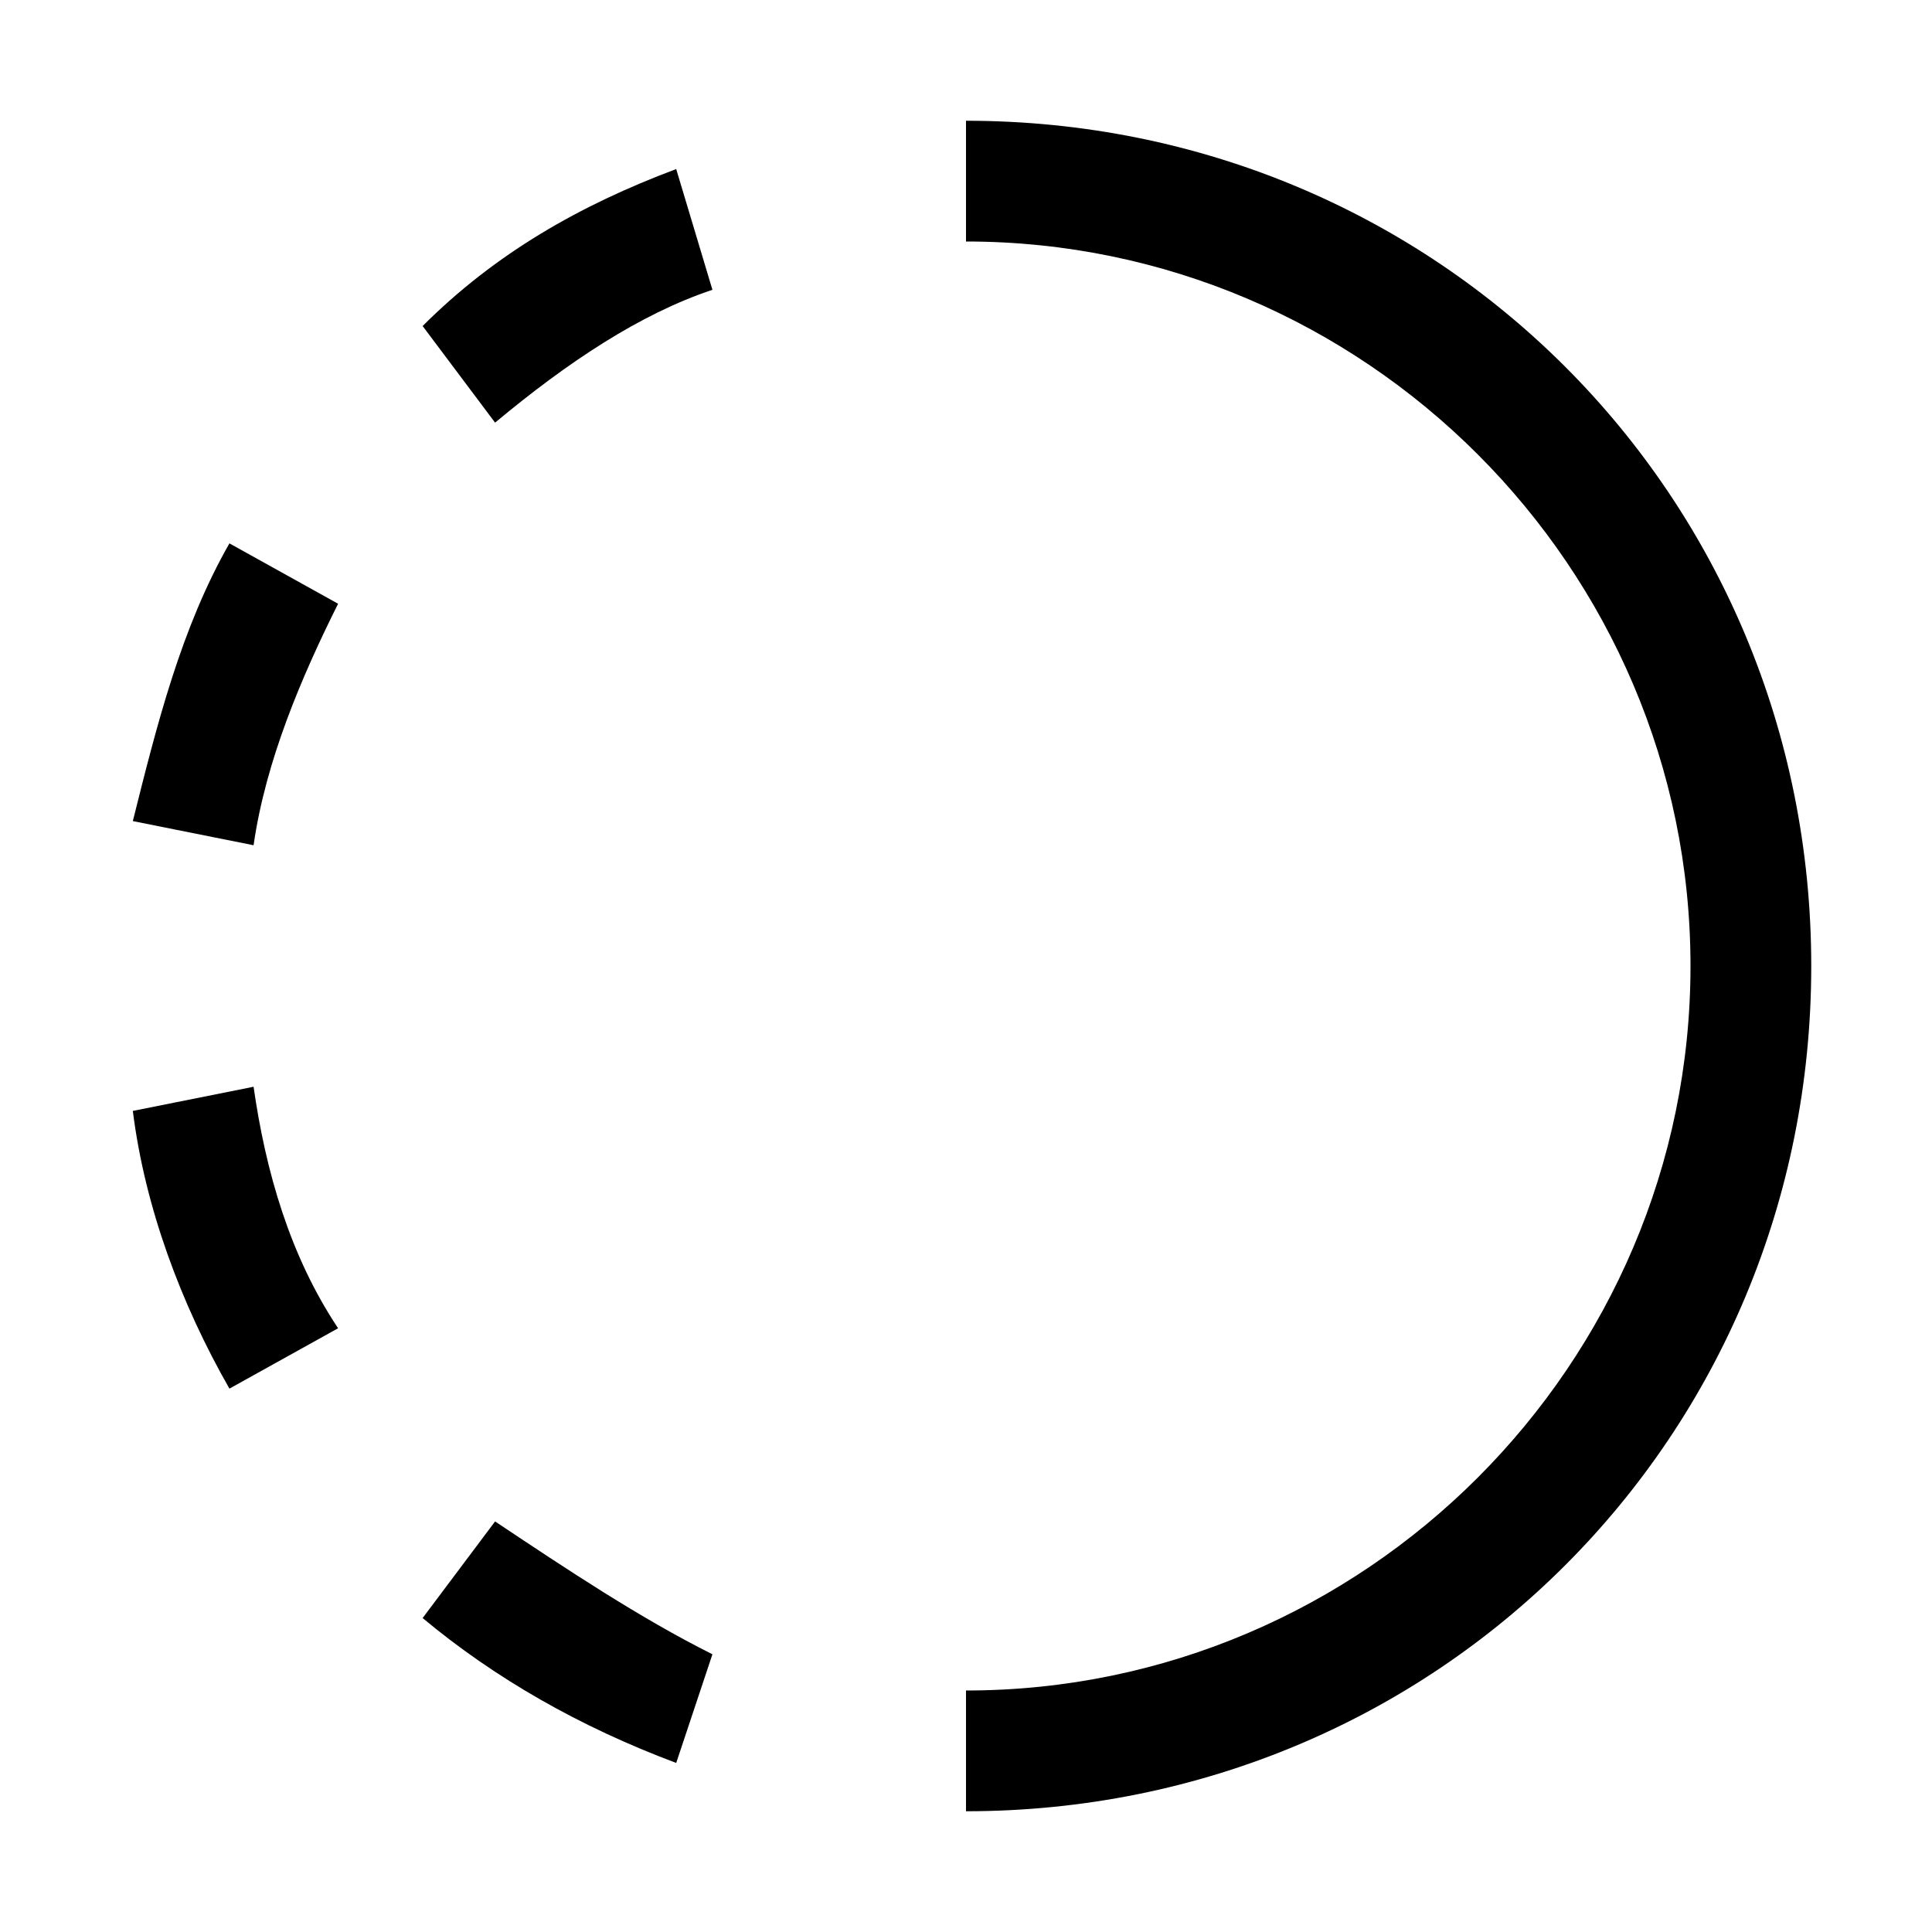 <?xml version="1.0" encoding="utf-8"?>
<!-- Generator: Adobe Illustrator 23.0.1, SVG Export Plug-In . SVG Version: 6.00 Build 0)  -->
<svg version="1.1" id="icon" xmlns="http://www.w3.org/2000/svg" xmlns:xlink="http://www.w3.org/1999/xlink" x="0px" y="0px"
	 width="16px" height="16px" viewBox="0 0 16 16" style="enable-background:new 0 0 16 16;" xml:space="preserve">
<style type="text/css">
	.st0{fill:none;}
</style>
<title>fade</title>
<path d="M4.1,12.6l-0.6,0.8c0.6,0.5,1.3,0.9,2.1,1.2l0.3-0.9C5.3,13.4,4.7,13,4.1,12.6z"/>
<path d="M2.1,9l-1,0.2c0.1,0.8,0.4,1.6,0.8,2.3L2.8,11C2.4,10.4,2.2,9.7,2.1,9z"/>
<path d="M5.9,2.4L5.6,1.4C4.8,1.7,4.1,2.1,3.5,2.7l0.6,0.8C4.7,3,5.3,2.6,5.9,2.4z"/>
<path d="M2.8,5L1.9,4.5C1.5,5.2,1.3,6,1.1,6.8l1,0.2C2.2,6.3,2.5,5.6,2.8,5z"/>
<path d="M8,1v1c3.3,0,6,2.7,6,6s-2.7,6-6,6v1c3.9,0,7-3.1,7-7S11.9,1,8,1z"/>
<rect id="_Transparent_Rectangle_" class="st0" width="16" height="16"/>
</svg>
